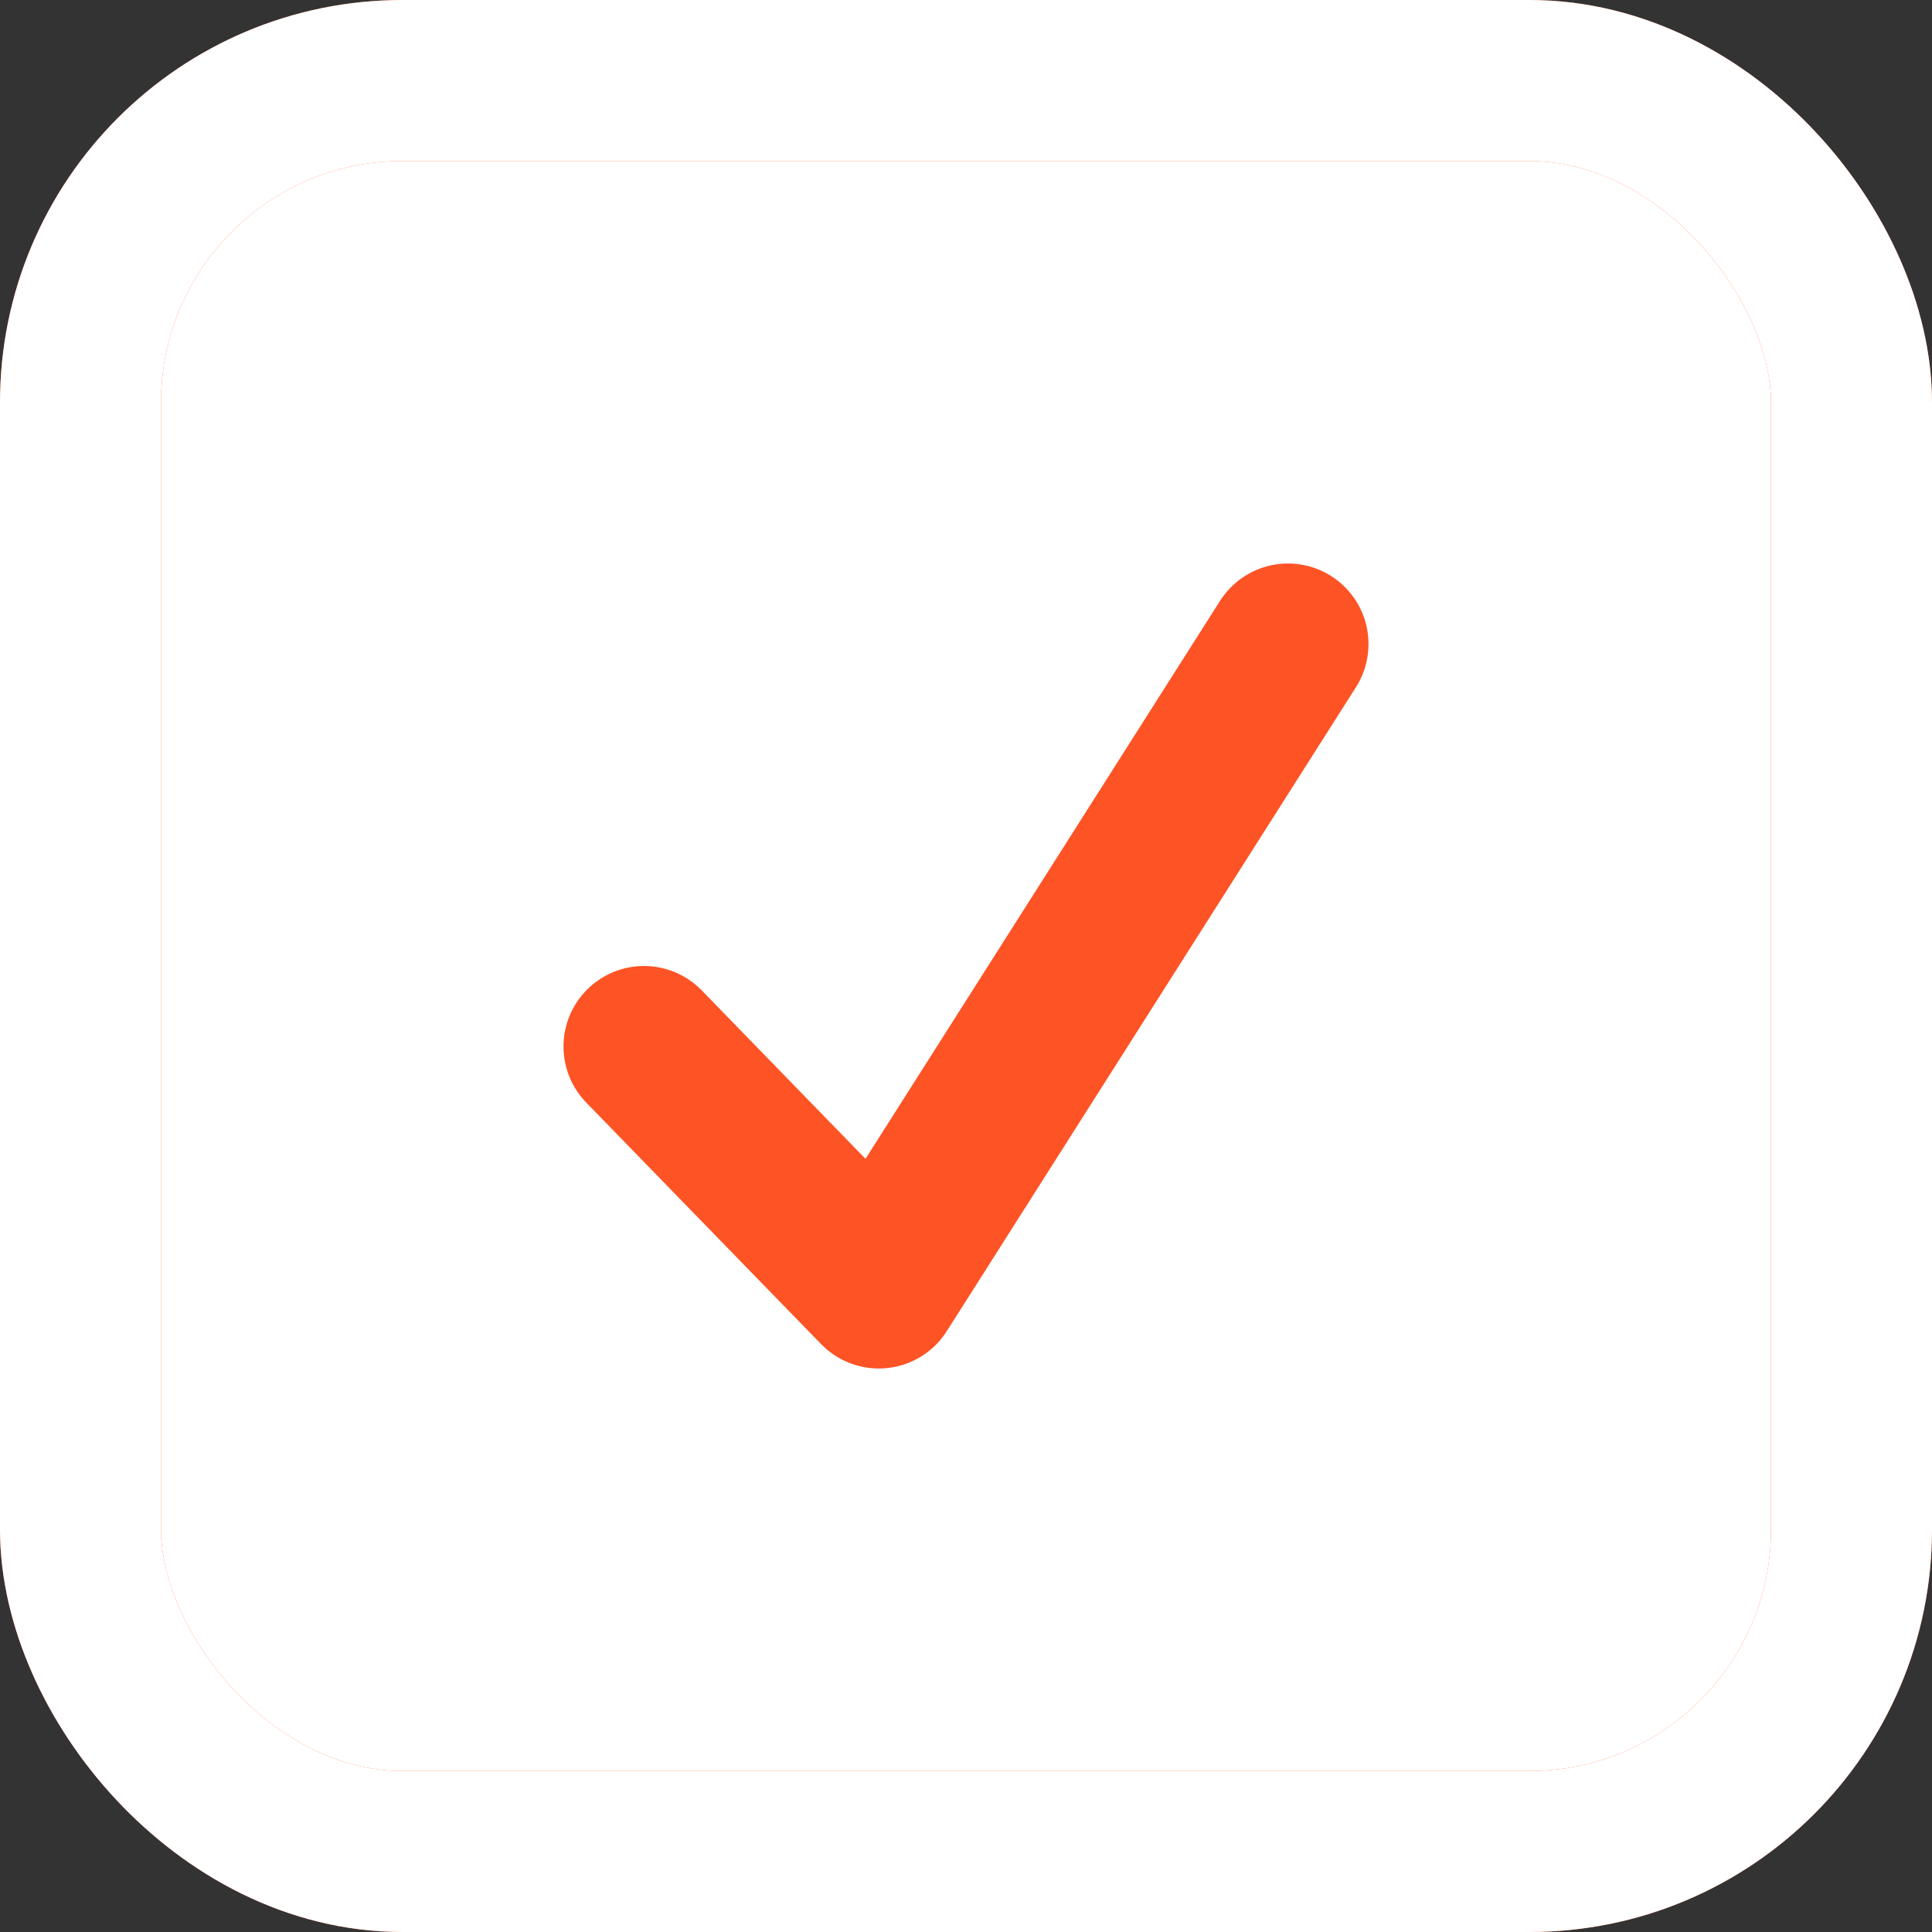 <svg width="24" height="24" viewBox="0 0 24 24" fill="none" xmlns="http://www.w3.org/2000/svg">
    <rect x="0" y="0" width="24" height="24" fill="#333333" stroke="none"/>
    <rect x="1" y="1" width="22" height="22" rx="4" fill="white"/>
    <rect x="1" y="1" width="22" height="22" rx="4" stroke="#FE5325" stroke-width="2"/>
    <rect x="1" y="1" width="22" height="22" rx="4" stroke="white" stroke-width="2"/>
    <path d="M8 13L10.917 16L16 8" stroke="#FE5325" stroke-width="2" stroke-linecap="round" stroke-linejoin="round"/>
</svg>
